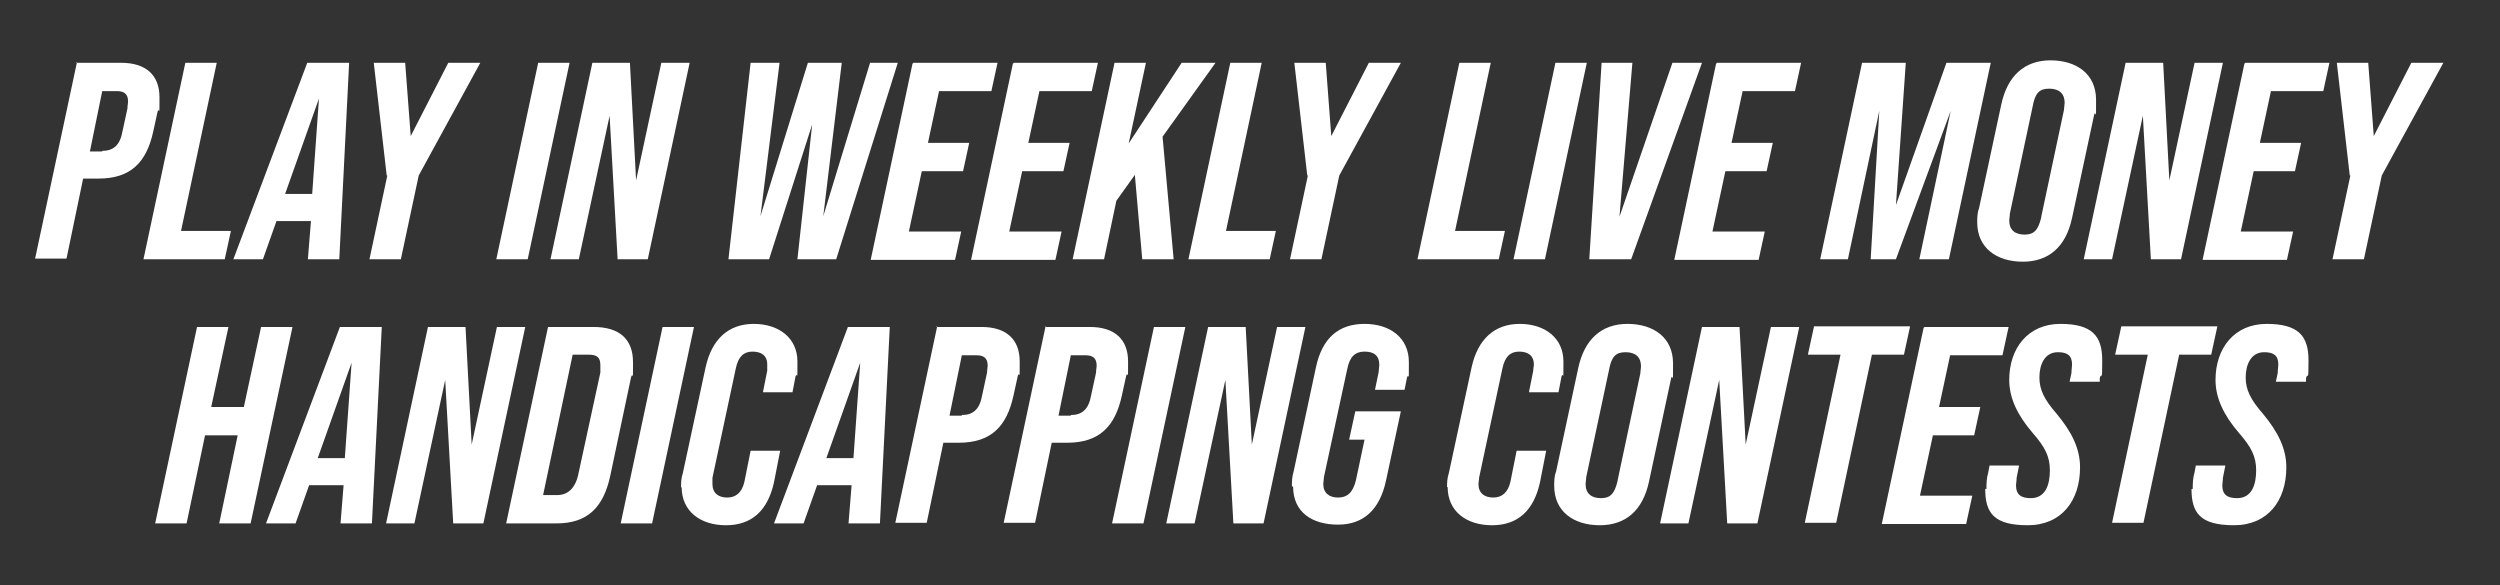 <?xml version="1.0" encoding="UTF-8"?>
<svg id="Layer_1" data-name="Layer 1" xmlns="http://www.w3.org/2000/svg" version="1.1" viewBox="0 0 406 95">
  <rect x="0" y="0" width="406" height="95" fill="#333333" stroke="none"/>
  <defs>
    <style>
      .cls-1 {
        fill: #fff;
        stroke-width: 0px;
      }
    </style>
  </defs>
  <path class="cls-1" d="M12.4,10.2h7.3c4,0,6.2,2,6.2,5.6s0,1.5-.3,2.3l-.7,3.2c-1.1,5.1-3.7,7.7-8.9,7.7h-2.5l-2.7,13h-5.1l6.8-31.9h-.1ZM16.6,24.5c1.8,0,2.9-.9,3.3-3.2l.8-3.7c0-.5.1-.8.1-1.1,0-1.3-.7-1.7-1.8-1.7h-2.4l-2,9.8h2Z"/>
  <path class="cls-1" d="M30.1,10.2h5.1l-5.8,27.3h8.1l-1,4.6h-13.2s6.8-31.9,6.8-31.9Z"/>
  <path class="cls-1" d="M56.7,10.2l-1.6,31.9h-5.1l.5-6.2h-5.6l-2.2,6.2h-4.8l12-31.9h6.9-.1ZM50.7,31.5l1.1-15.5-5.5,15.5h4.4Z"/>
  <path class="cls-1" d="M62.8,28.5l-2.1-18.3h5.1l.9,11.9,6.1-11.9h5.2l-10,18.3-2.9,13.6h-5.1l2.9-13.6h-.1Z"/>
  <path class="cls-1" d="M87.4,10.2h5.1l-6.8,31.9h-5.1s6.8-31.9,6.8-31.9Z"/>
  <path class="cls-1" d="M96.2,10.2h6.1l1,19.1,4.1-19.1h4.6l-6.8,31.9h-4.9l-1.3-23.3-5,23.3h-4.6s6.8-31.9,6.8-31.9Z"/>
  <path class="cls-1" d="M121.8,10.2h4.8l-3.1,24.9,7.7-24.9h5.5l-3,24.9,7.6-24.9h4.5l-10,31.9h-6.3l2.4-21.9-7,21.9h-6.6l3.6-31.9h-.1Z"/>
  <path class="cls-1" d="M148.3,10.2h13.7l-1,4.6h-8.5l-1.8,8.4h6.7l-1,4.6h-6.7l-2.1,9.8h8.5l-1,4.6h-13.7l6.8-31.9h.1Z"/>
  <path class="cls-1" d="M164.6,10.2h13.7l-1,4.6h-8.5l-1.8,8.4h6.7l-1,4.6h-6.7l-2.1,9.8h8.5l-1,4.6h-13.7l6.8-31.9h.1Z"/>
  <path class="cls-1" d="M188.8,22.2l1.8,19.9h-5.1l-1.2-13.7-3,4.2-2,9.5h-5.1l6.8-31.9h5.1l-2.8,13.1,8.6-13.1h5.5s-8.6,12-8.6,12Z"/>
  <path class="cls-1" d="M199.8,10.2h5.1l-5.8,27.3h8.1l-1,4.6h-13.2l6.8-31.9h0Z"/>
  <path class="cls-1" d="M212.3,28.5l-2.1-18.3h5.1l.9,11.9,6.1-11.9h5.2l-10,18.3-2.9,13.6h-5.1l2.9-13.6h0Z"/>
  <path class="cls-1" d="M237,10.2h5.1l-5.8,27.3h8.1l-1,4.6h-13.2l6.8-31.9h0Z"/>
  <path class="cls-1" d="M252.6,10.2h5.1l-6.8,31.9h-5.1s6.8-31.9,6.8-31.9Z"/>
  <path class="cls-1" d="M260.1,10.2h5l-2.1,25,8.6-25h4.8l-11.5,31.9h-6.8s2-31.9,2-31.9Z"/>
  <path class="cls-1" d="M278.8,10.2h13.7l-1,4.6h-8.5l-1.8,8.4h6.7l-1,4.6h-6.7l-2.1,9.8h8.5l-1,4.6h-13.7l6.8-31.9h.1Z"/>
  <path class="cls-1" d="M302.5,10.2h7l-1.6,23.1,8.2-23.1h7.2l-6.8,31.9h-4.8l5.1-24.1-8.9,24.1h-4.1l1.4-24.1-5.1,24.1h-4.5l6.8-31.9h0Z"/>
  <path class="cls-1" d="M321.1,36.1c0-.7,0-1.5.3-2.3l3.6-16.8c1-4.7,3.8-7.2,8-7.2s7.4,2.2,7.4,6.4,0,1.5-.3,2.4l-3.6,16.8c-1,4.7-3.8,7.1-8,7.1s-7.4-2.2-7.4-6.4ZM331.5,35.2l3.7-17.4c0-.4.1-.8.1-1.1,0-1.5-.9-2.3-2.5-2.3s-2.3.7-2.7,2.9l-3.7,17.4c0,.4-.1.8-.1,1.1,0,1.6,1,2.3,2.5,2.3s2.2-.7,2.7-2.8h0Z"/>
  <path class="cls-1" d="M345.2,10.2h6.1l1,19.1,4.1-19.1h4.6l-6.8,31.9h-4.9l-1.3-23.3-5,23.3h-4.6l6.8-31.9h0Z"/>
  <path class="cls-1" d="M364.6,10.2h13.7l-1,4.6h-8.5l-1.8,8.4h6.7l-1,4.6h-6.7l-2.1,9.8h8.5l-1,4.6h-13.7l6.8-31.9h.1Z"/>
  <path class="cls-1" d="M381.6,28.5l-2.1-18.3h5.1l.9,11.9,6.1-11.9h5.2l-10,18.3-2.9,13.6h-5.1l2.9-13.6h-.1Z"/>
  <path class="cls-1" d="M32,53.1h5.1l-2.8,13h5.3l2.8-13h5.1l-6.8,31.9h-5.1l3-14.3h-5.3l-3,14.3h-5.1l6.8-31.9Z"/>
  <path class="cls-1" d="M62,53.1l-1.6,31.9h-5.1l.5-6.2h-5.6l-2.2,6.2h-4.8l12-31.9h6.9-.1ZM56,74.4l1.1-15.5-5.5,15.5h4.4Z"/>
  <path class="cls-1" d="M69.5,53.1h6.1l1,19.1,4.1-19.1h4.6l-6.8,31.9h-4.9l-1.3-23.3-5,23.3h-4.6s6.8-31.9,6.8-31.9Z"/>
  <path class="cls-1" d="M89,53.1h7.4c4.2,0,6.4,2,6.4,5.7s0,1.5-.3,2.4l-3.4,16.1c-1.1,5.1-3.7,7.7-8.7,7.7h-8.2s6.8-31.9,6.8-31.9ZM90.5,80.4c1.6,0,2.9-1,3.4-3.3l3.6-16.6c0-.5,0-.9,0-1.2,0-1.3-.6-1.7-1.9-1.7h-2.6l-4.8,22.8s2.2,0,2.2,0Z"/>
  <path class="cls-1" d="M107.6,53.1h5.1l-6.8,31.9h-5.1l6.8-31.9Z"/>
  <path class="cls-1" d="M110.6,79.2c0-.7,0-1.5.3-2.4l3.7-17.2c1-4.5,3.7-7,7.8-7s7.1,2.3,7.1,6.1,0,1.6-.3,2.4l-.5,2.6h-4.8l.7-3.5c0-.4,0-.7,0-1,0-1.5-1-2.1-2.4-2.1s-2.3.8-2.7,2.7l-3.8,17.8c0,.4,0,.7,0,1,0,1.5,1,2.2,2.4,2.2s2.4-.8,2.8-2.6l1-5h4.8l-1,5.1c-1,4.6-3.6,7-7.8,7s-7.2-2.3-7.2-6.2h0Z"/>
  <path class="cls-1" d="M144.5,53.1l-1.6,31.9h-5.1l.5-6.2h-5.6l-2.2,6.2h-4.8l12-31.9h6.9,0ZM138.6,74.4l1.1-15.5-5.5,15.5h4.4Z"/>
  <path class="cls-1" d="M152.1,53.1h7.3c4,0,6.2,2,6.2,5.6s0,1.5-.3,2.3l-.7,3.2c-1.1,5.1-3.7,7.7-8.9,7.7h-2.5l-2.7,13h-5.1l6.8-31.9h-.1ZM156.2,67.4c1.8,0,2.9-.9,3.3-3.2l.8-3.7c0-.5.1-.8.1-1.1,0-1.3-.7-1.7-1.8-1.7h-2.4l-2,9.8h2,0Z"/>
  <path class="cls-1" d="M169.7,53.1h7.3c4,0,6.2,2,6.2,5.6s0,1.5-.3,2.3l-.7,3.2c-1.1,5.1-3.7,7.7-8.9,7.7h-2.5l-2.7,13h-5.1l6.8-31.9h-.1ZM173.9,67.4c1.8,0,2.9-.9,3.3-3.2l.8-3.7c0-.5.1-.8.1-1.1,0-1.3-.7-1.7-1.8-1.7h-2.4l-2,9.8h2,0Z"/>
  <path class="cls-1" d="M187.4,53.1h5.1l-6.8,31.9h-5.1l6.8-31.9Z"/>
  <path class="cls-1" d="M196.2,53.1h6.1l1,19.1,4.1-19.1h4.6l-6.8,31.9h-4.9l-1.3-23.3-5,23.3h-4.6l6.8-31.9h0Z"/>
  <path class="cls-1" d="M209.8,79.1c0-.8,0-1.6.3-2.6l3.6-16.8c1-4.8,3.7-7.1,7.9-7.1s7.2,2.3,7.2,6.2,0,1.6-.3,2.5l-.4,2h-4.8l.6-2.9c0-.4.1-.8.1-1.1,0-1.6-.9-2.2-2.4-2.2s-2.4.8-2.8,2.8l-3.8,17.6c0,.4-.1.8-.1,1.1,0,1.5,1,2.2,2.4,2.2s2.4-.7,2.9-2.8l1.4-6.6h-2.5l1-4.6h7.4l-2.4,11.2c-1,4.7-3.6,7.2-7.8,7.2s-7.3-2-7.3-6.2h-.2Z"/>
  <path class="cls-1" d="M235,79.2c0-.7,0-1.5.3-2.4l3.7-17.2c1-4.5,3.7-7,7.8-7s7.1,2.3,7.1,6.1,0,1.6-.3,2.4l-.5,2.6h-4.8l.7-3.5c0-.4.1-.7.1-1,0-1.5-1-2.1-2.4-2.1s-2.3.8-2.7,2.7l-3.8,17.8c0,.4-.1.7-.1,1,0,1.5,1,2.2,2.4,2.2s2.4-.8,2.8-2.6l1-5h4.8l-1,5.1c-1,4.6-3.6,7-7.8,7s-7.2-2.3-7.2-6.2h-.1Z"/>
  <path class="cls-1" d="M252.4,78.9c0-.7,0-1.5.3-2.3l3.6-16.8c1-4.7,3.8-7.2,8-7.2s7.4,2.2,7.4,6.4,0,1.5-.3,2.4l-3.6,16.8c-1,4.7-3.8,7.1-8,7.1s-7.4-2.2-7.4-6.4ZM262.7,78l3.7-17.4c0-.4.1-.8.1-1.1,0-1.5-.9-2.3-2.5-2.3s-2.3.7-2.7,2.9l-3.7,17.4c0,.4-.1.8-.1,1.1,0,1.6,1,2.3,2.5,2.3s2.2-.7,2.7-2.8h0Z"/>
  <path class="cls-1" d="M276.4,53.1h6.1l1,19.1,4.1-19.1h4.6l-6.8,31.9h-4.9l-1.3-23.3-5,23.3h-4.6l6.8-31.9h0Z"/>
  <path class="cls-1" d="M298.8,57.6h-5.2l1-4.6h15.6l-1,4.6h-5.2l-5.8,27.3h-5.1l5.8-27.3h0Z"/>
  <path class="cls-1" d="M312.5,53.1h13.7l-1,4.6h-8.5l-1.8,8.4h6.7l-1,4.6h-6.7l-2.1,9.8h8.5l-1,4.6h-13.7l6.8-31.9h.1Z"/>
  <path class="cls-1" d="M322.6,79.5c0-.9,0-1.8.3-2.8l.2-1.1h4.8l-.4,2c0,.5-.1.9-.1,1.2,0,1.6.9,2.1,2.4,2.1,2.4,0,3.1-2.2,3.1-4.5s-.8-3.8-2.8-6.1c-2.5-2.9-3.8-5.7-3.8-8.6,0-5.2,3.1-9.1,8.3-9.1s6.8,2,6.8,5.9-.1,1.8-.4,2.9v.6h-4.9l.3-1.4c0-.5.1-1,.1-1.4,0-1.5-.8-2-2.3-2-2.2,0-3,2.1-3,4.1s.8,3.6,2.8,5.9c2.5,3,3.8,5.7,3.8,8.7,0,5.4-3,9.4-8.5,9.4s-6.9-2-6.9-5.9h.2Z"/>
  <path class="cls-1" d="M348.7,57.6h-5.2l1-4.6h15.6l-1,4.6h-5.2l-5.8,27.3h-5.1l5.8-27.3h0Z"/>
  <path class="cls-1" d="M356.1,79.5c0-.9,0-1.8.3-2.8l.2-1.1h4.8l-.4,2c0,.5-.1.9-.1,1.2,0,1.6.9,2.1,2.4,2.1,2.4,0,3.1-2.2,3.1-4.5s-.8-3.8-2.8-6.1c-2.5-2.9-3.8-5.7-3.8-8.6,0-5.2,3.1-9.1,8.3-9.1s6.8,2,6.8,5.9-.1,1.8-.4,2.9v.6h-4.9l.3-1.4c0-.5.1-1,.1-1.4,0-1.5-.8-2-2.3-2-2.2,0-3,2.1-3,4.1s.8,3.6,2.8,5.9c2.5,3,3.8,5.7,3.8,8.7,0,5.4-3,9.4-8.5,9.4s-6.9-2-6.9-5.9h.2Z"/>
</svg>